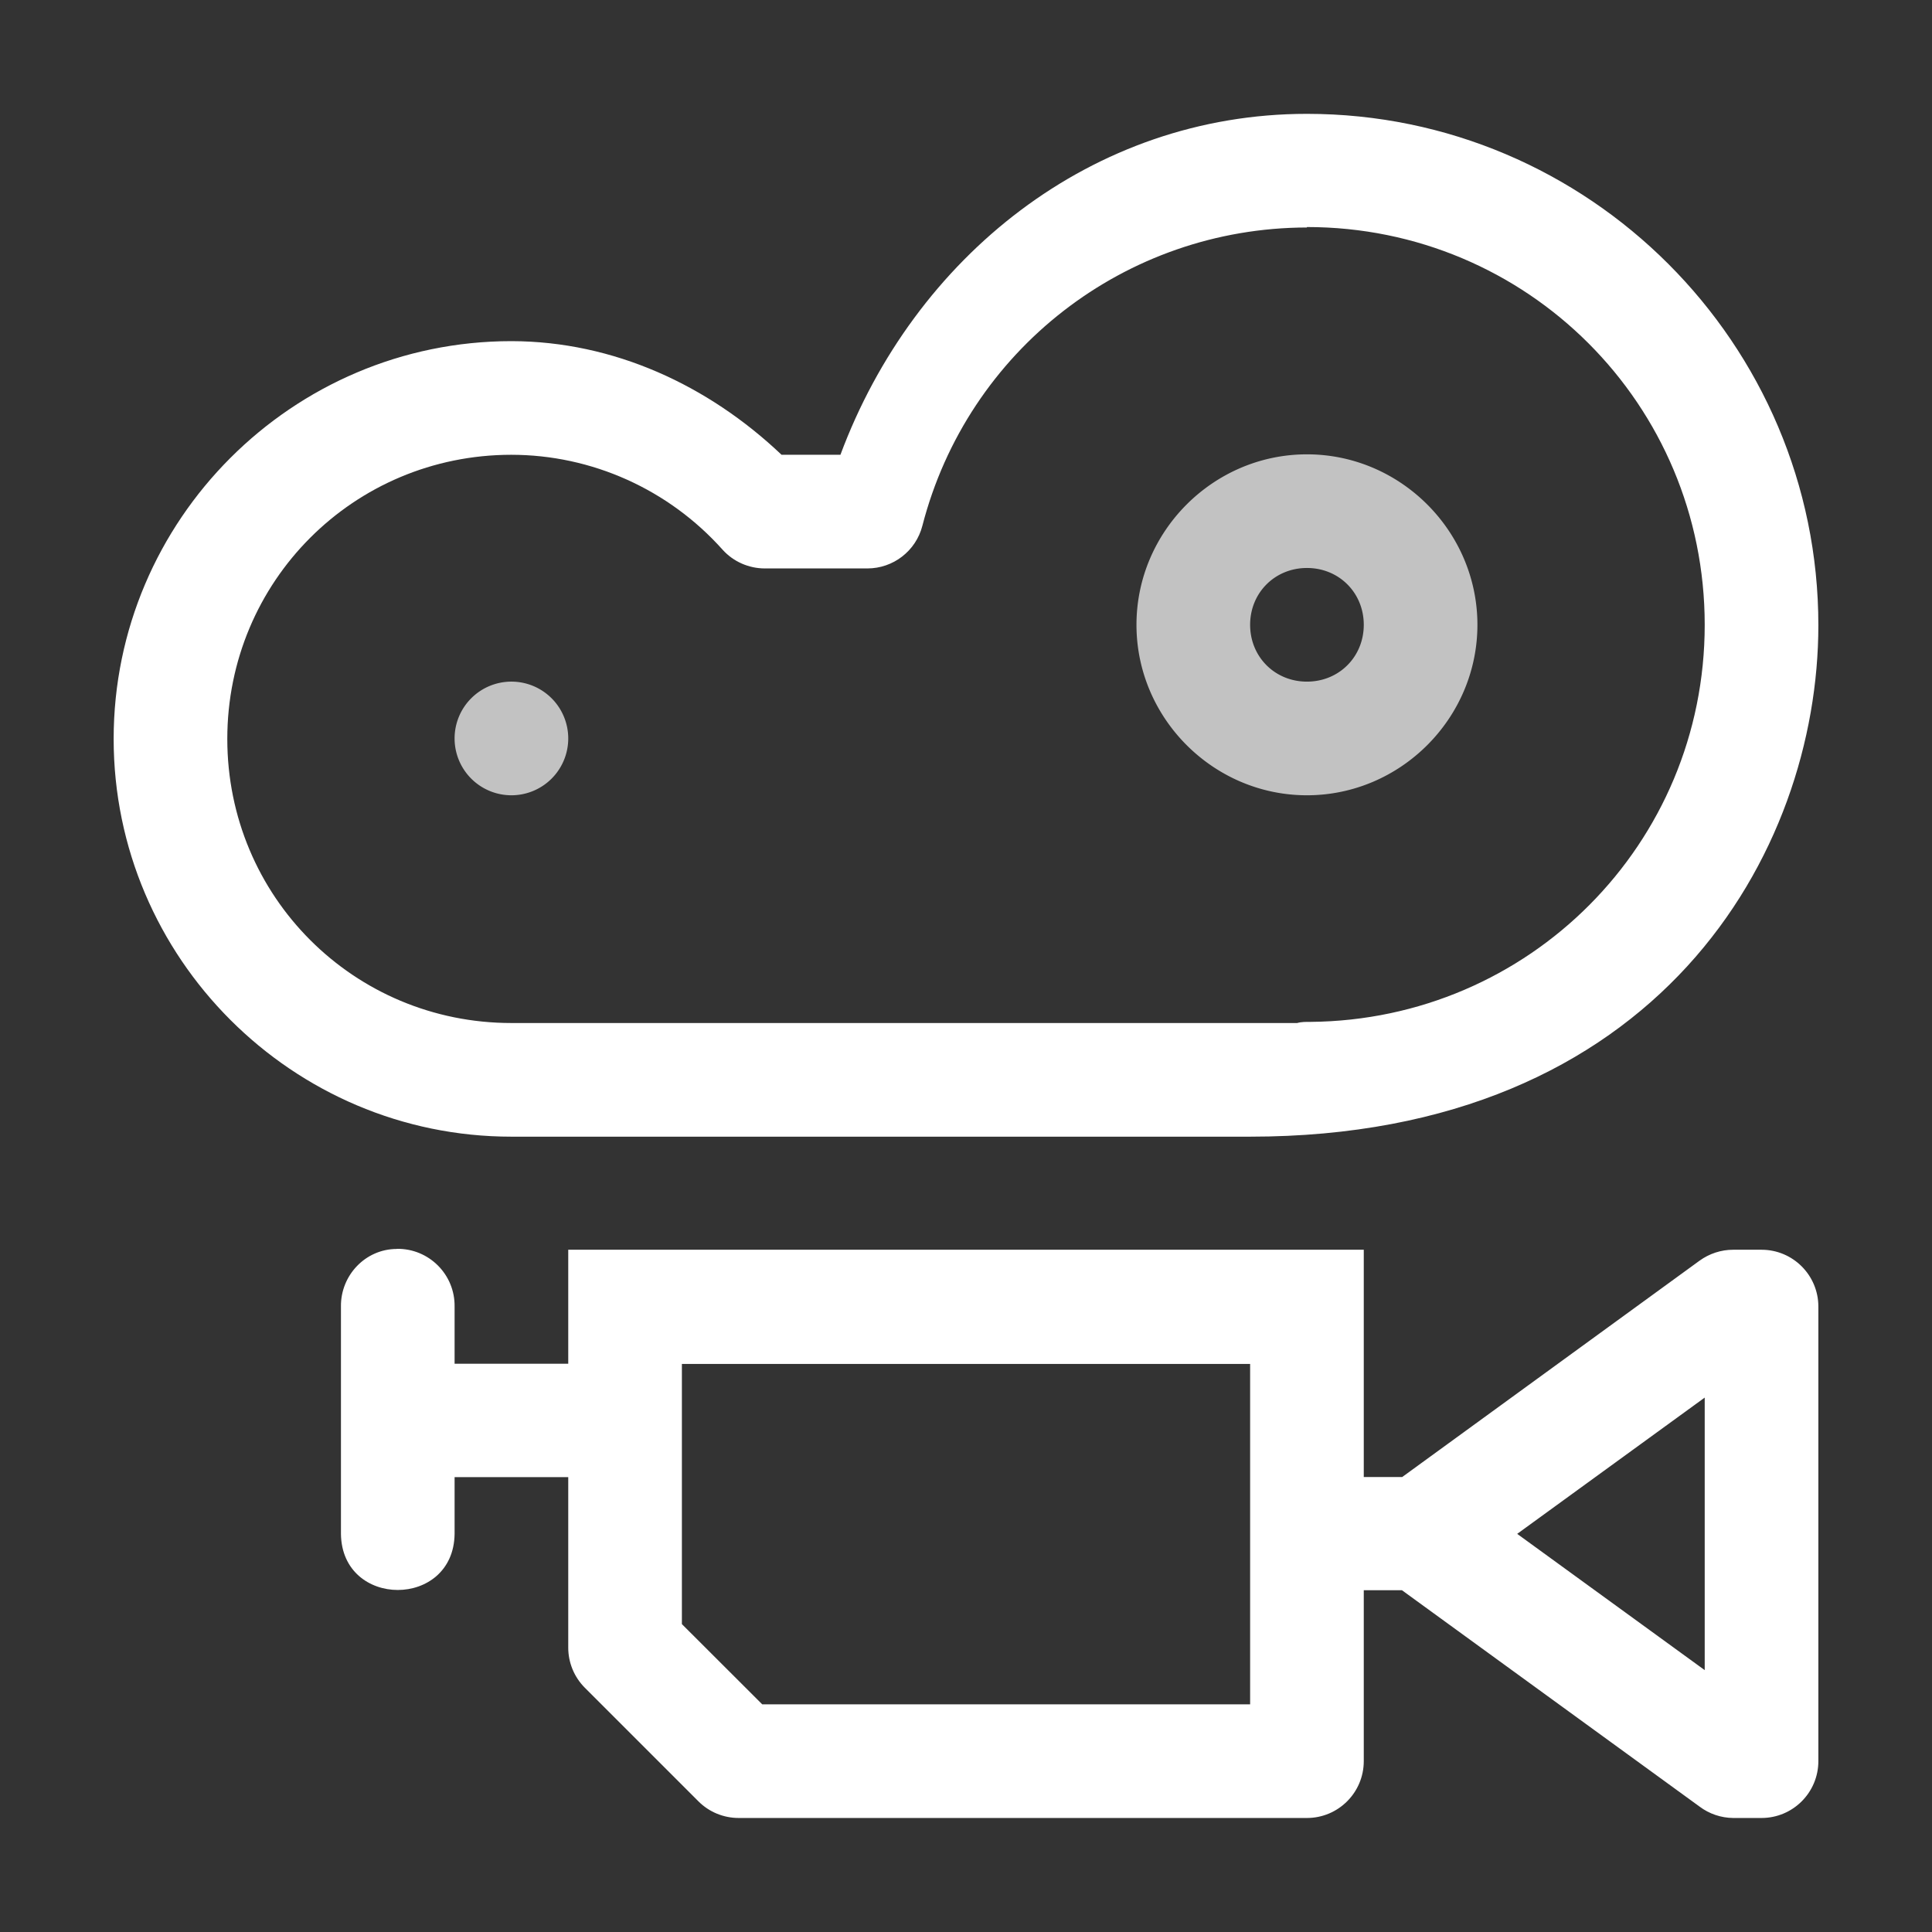 <svg height="1700" viewBox="0 0 1700 1700" width="1700" xmlns="http://www.w3.org/2000/svg" xmlns:inkscape="http://www.inkscape.org/namespaces/inkscape" xmlns:sodipodi="http://sodipodi.sourceforge.net/DTD/sodipodi-0.dtd"><rect x="0" y="0" width="1700" height="1700" fill="#333333" stroke="none"/><sodipodi:namedview pagecolor="#303030" showgrid="true"><inkscape:grid id="grid5" units="px" spacingx="100" spacingy="100" color="#4772b3" opacity="0.2" visible="true" /></sodipodi:namedview><g enable-background="new" fill="#fff" transform="matrix(100 0 0 100 36800.003 -184600.223)"><path d="m-356.5 1850c-.823 0-1.5.677-1.5 1.5s.677 1.5 1.5 1.5 1.5-.677 1.5-1.5-.677-1.5-1.5-1.5zm0 1c.282 0 .5.218.5.5s-.218.5-.5.5-.5-.218-.5-.5.218-.5.5-.5zm-7 1a.5.5 0 0 0 -.5.5.5.5 0 0 0 .5.5.5.5 0 0 0 .5-.5.5.5 0 0 0 -.5-.5z" opacity=".7"/><path d="m-356.5 1847.004c-1.889 0-3.457 1.259-4.105 3h-.518c-.646-.613-1.478-.998-2.375-1h-.002c-1.927 0-3.5 1.573-3.5 3.5s1.573 3.5 3.5 3.5l6.0 0h.498c3.594 0 5.002-2.5 5.002-4.5 0-2.479-2.021-4.5-4.5-4.5zm0 .996c1.939 0 3.5 1.561 3.5 3.5 0 1.928-1.545 3.477-3.469 3.494-.039 0-.079-.001-.117.01h-.914-6c-1.387 0-2.5-1.113-2.5-2.5 0-1.386 1.112-2.499 2.498-2.5.71 0 1.386.305 1.859.834.095.106.231.166.373.166h.902c.228 0.0.427-.154.484-.375.399-1.546 1.786-2.622 3.383-2.625zm-8.008 8.992c-.276 0-.496.232-.492.508v1 1c.009.657.991.657 1 0v-.5h1v1.5c0.0.133.053.26.146.353l1 1c.094.094.221.146.354.146h5c.276 0 .5-.224.5-.5v-1.504h.336l2.619 1.904c.085.064.189.099.295.1h.25c.276 0 .5-.224.5-.5v-4c-0-.276-.224-.5-.5-.5h-.25c-.106-0-.209.034-.295.096l-2.617 1.904h-.338v-2c-2.352 0-4.574 0-7 0v1.003h-1v-.503c.004-.282-.226-.512-.508-.508zm7.508 1.011v2.996h-4.293l-.707-.706v-2.289c2.047-.001 2.901 0 5-0zm4.0.297v2.398l-1.65-1.199z"/></g></svg>